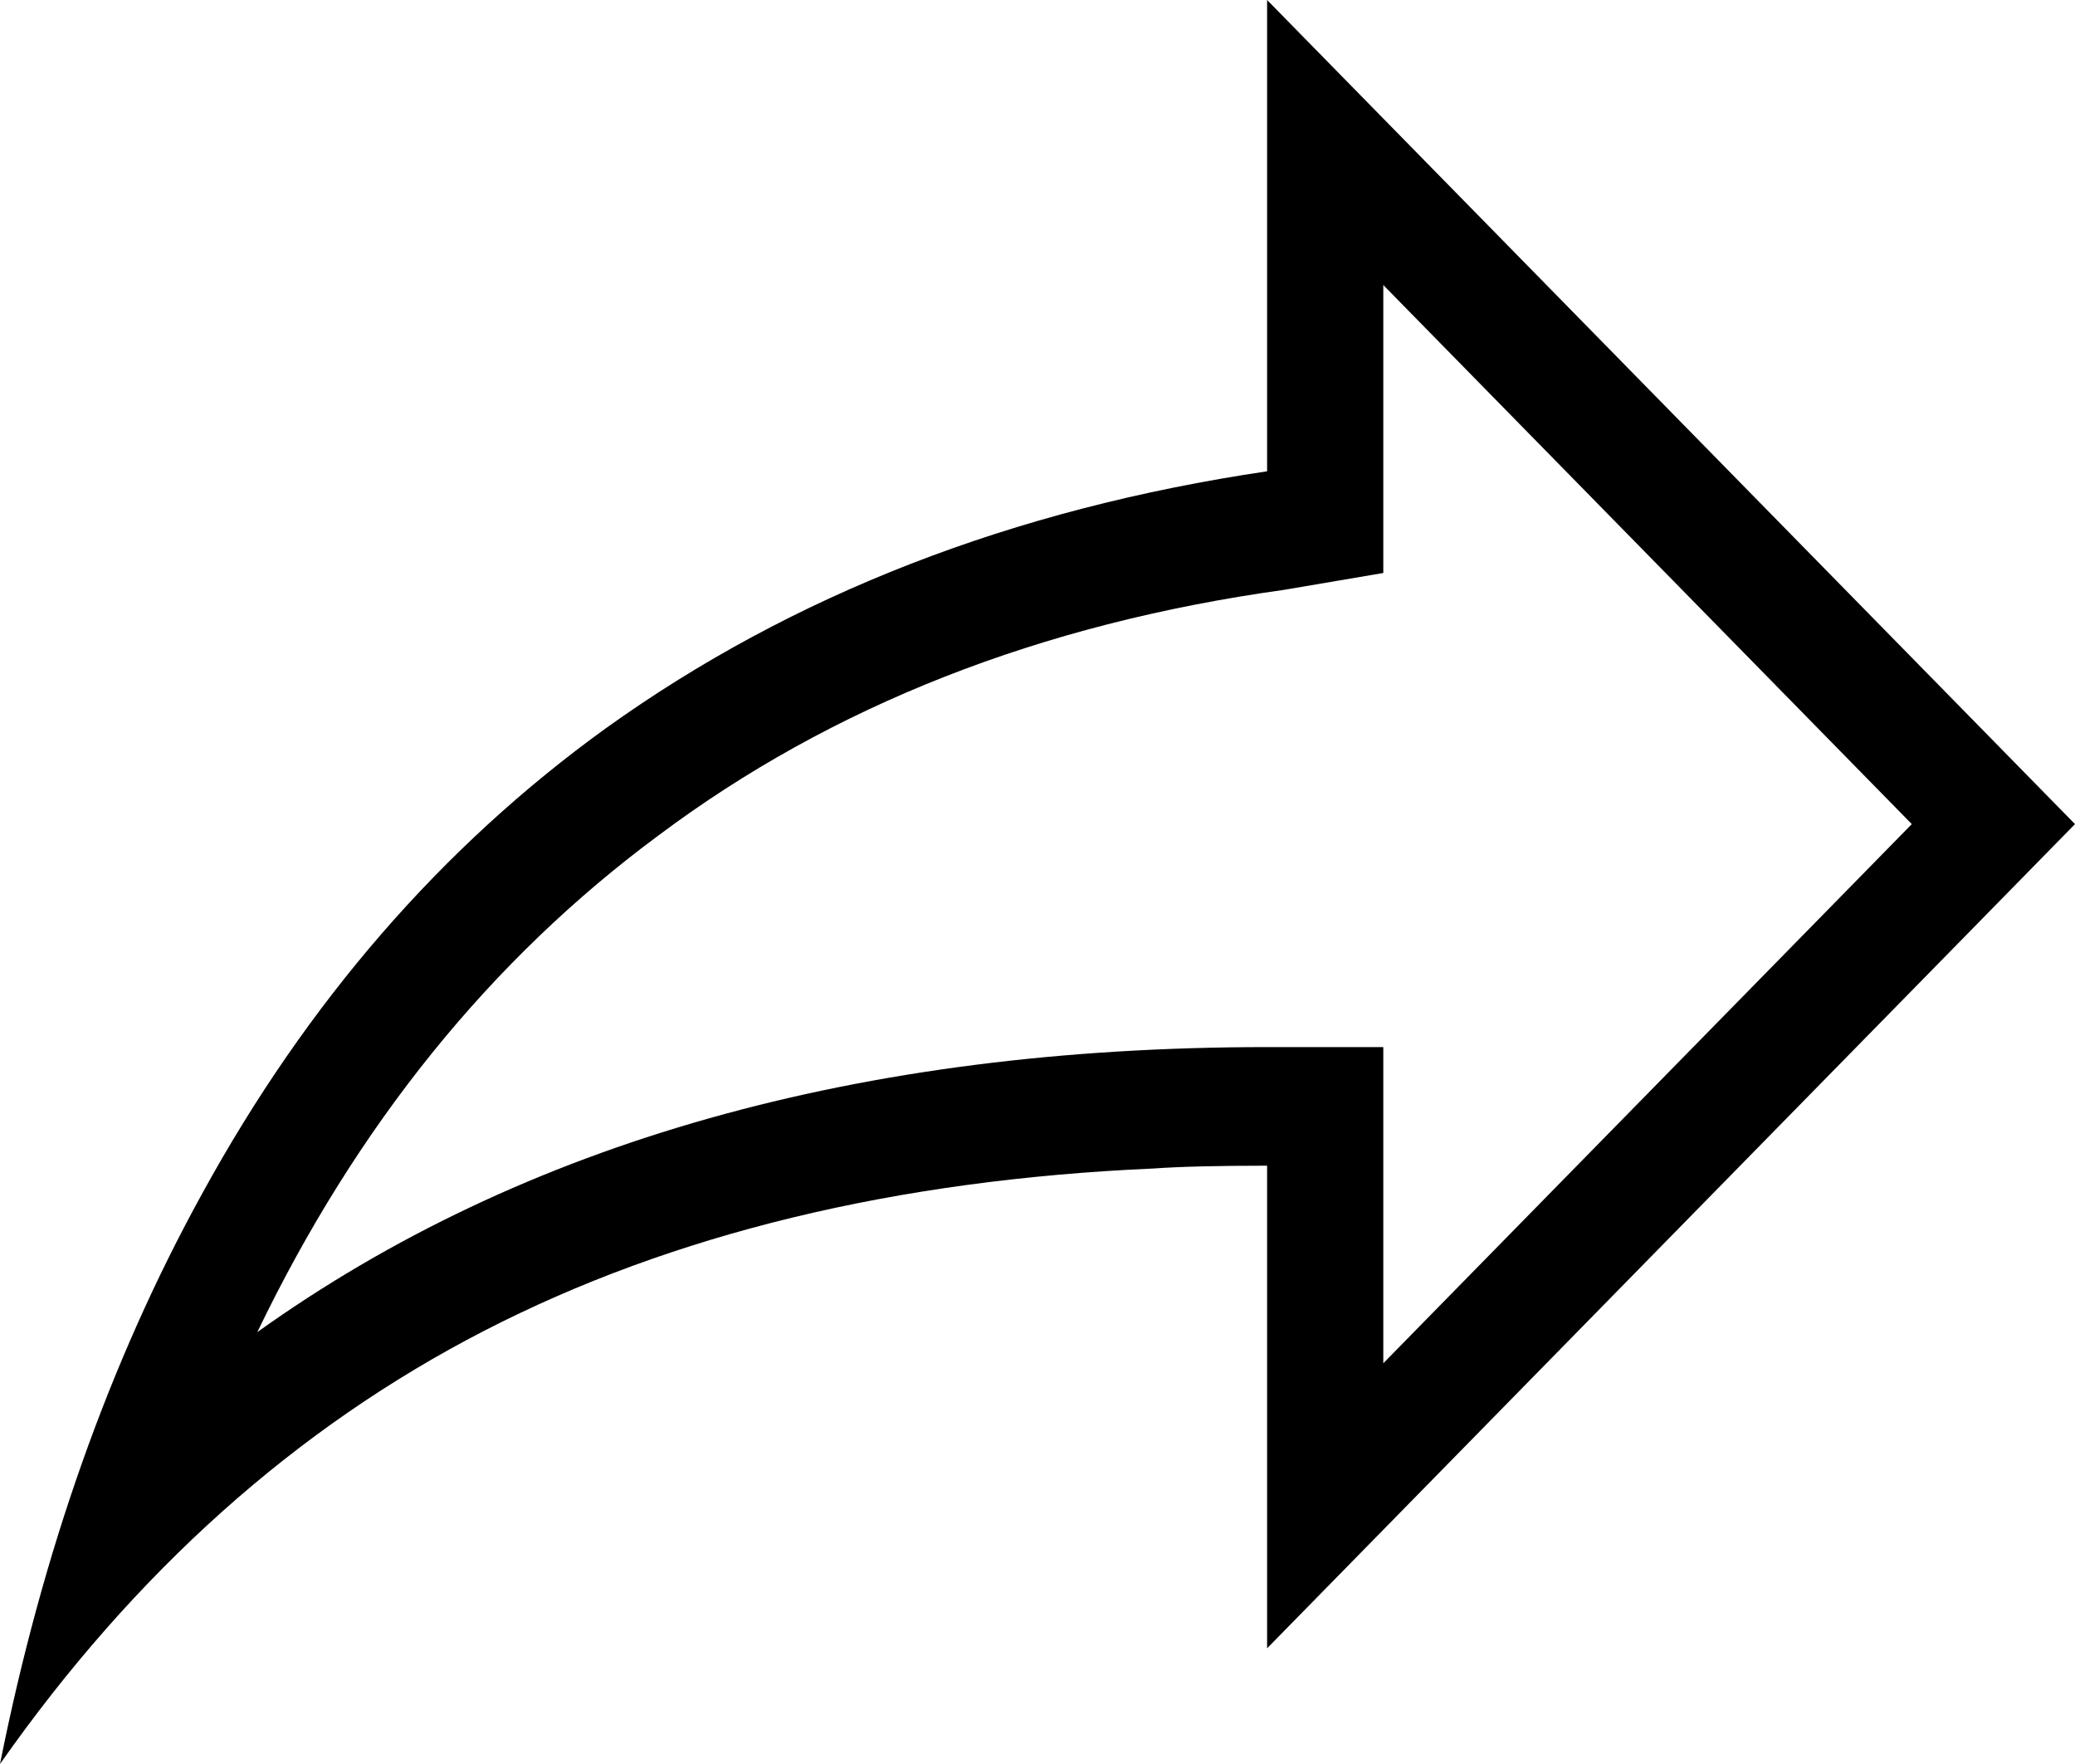 <svg width="20" height="17" viewBox="0 0 20 17" fill="none" xmlns="http://www.w3.org/2000/svg">
<path d="M18.427 7.942L13.333 2.747V5.522L12.373 5.685C10.027 6.011 8.018 6.8 6.347 8.051C4.729 9.248 3.44 10.844 2.48 12.838C5.04 11.007 8.284 10.091 12.213 10.091H13.333V13.138L18.427 7.942ZM11.12 11.261C8.631 11.37 6.48 11.891 4.667 12.825C2.853 13.759 1.298 15.15 0 17C0.409 14.951 1.058 13.12 1.947 11.506C2.96 9.656 4.258 8.16 5.84 7.018C7.636 5.73 9.76 4.905 12.213 4.542V0L20 7.942L12.213 15.885V11.234C11.733 11.234 11.369 11.243 11.12 11.261Z" fill="black"/>
</svg>
